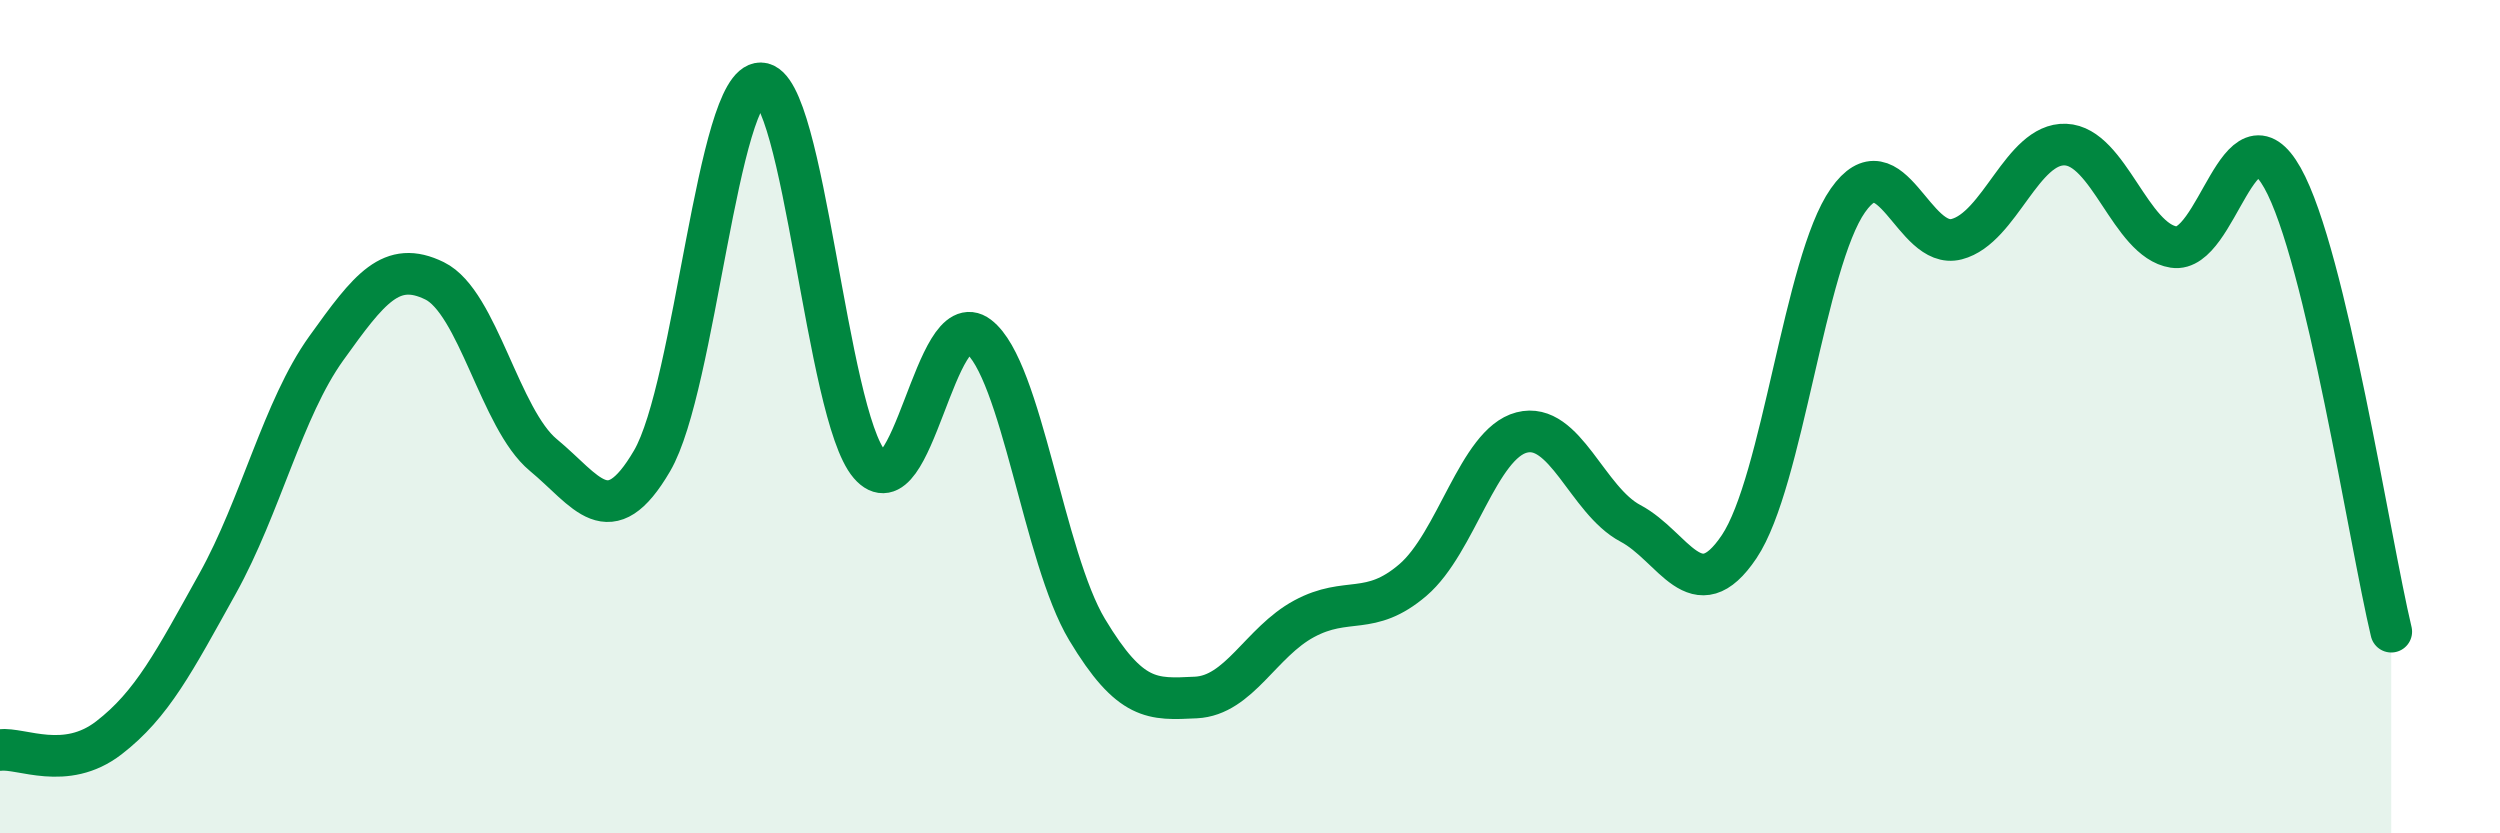 
    <svg width="60" height="20" viewBox="0 0 60 20" xmlns="http://www.w3.org/2000/svg">
      <path
        d="M 0,18 C 0.52,17.94 1.57,18.51 2.61,17.71 C 3.65,16.91 4.18,15.88 5.22,14.01 C 6.26,12.14 6.79,9.81 7.83,8.36 C 8.87,6.91 9.39,6.23 10.43,6.74 C 11.47,7.25 12,10.06 13.04,10.92 C 14.08,11.78 14.61,12.84 15.65,11.06 C 16.69,9.28 17.22,1.98 18.26,2 C 19.3,2.02 19.83,9.94 20.87,11.15 C 21.91,12.36 22.44,7.28 23.48,8.07 C 24.52,8.86 25.05,13.38 26.09,15.11 C 27.13,16.84 27.66,16.79 28.7,16.74 C 29.74,16.69 30.26,15.41 31.3,14.85 C 32.34,14.29 32.87,14.81 33.91,13.92 C 34.95,13.03 35.48,10.65 36.52,10.38 C 37.56,10.11 38.09,12.01 39.13,12.56 C 40.17,13.11 40.7,14.67 41.74,13.12 C 42.78,11.57 43.31,6.29 44.35,4.81 C 45.39,3.33 45.92,6.01 46.96,5.74 C 48,5.47 48.53,3.43 49.57,3.47 C 50.61,3.51 51.13,5.77 52.17,5.93 C 53.21,6.09 53.74,2.42 54.78,4.27 C 55.82,6.12 56.87,12.98 57.39,15.16L57.39 20L0 20Z"
        fill="#008740"
        opacity="0.1"
        stroke-linecap="round"
        stroke-linejoin="round"
      />
      <path
        d="M 0,18 C 0.52,17.94 1.57,18.51 2.61,17.71 C 3.65,16.91 4.18,15.88 5.22,14.01 C 6.26,12.14 6.79,9.81 7.83,8.36 C 8.87,6.91 9.39,6.23 10.43,6.74 C 11.47,7.25 12,10.06 13.04,10.92 C 14.08,11.78 14.61,12.84 15.65,11.06 C 16.69,9.28 17.22,1.98 18.26,2 C 19.3,2.02 19.83,9.94 20.87,11.15 C 21.91,12.36 22.44,7.28 23.48,8.07 C 24.52,8.86 25.05,13.38 26.09,15.11 C 27.13,16.84 27.66,16.79 28.7,16.74 C 29.74,16.69 30.26,15.41 31.3,14.85 C 32.34,14.29 32.87,14.81 33.91,13.92 C 34.95,13.03 35.48,10.65 36.52,10.38 C 37.56,10.11 38.09,12.01 39.13,12.56 C 40.17,13.11 40.7,14.67 41.74,13.12 C 42.78,11.57 43.31,6.29 44.35,4.81 C 45.39,3.33 45.92,6.01 46.96,5.74 C 48,5.47 48.53,3.43 49.57,3.47 C 50.61,3.51 51.13,5.77 52.17,5.93 C 53.21,6.09 53.74,2.42 54.78,4.27 C 55.82,6.12 56.87,12.98 57.39,15.16"
        stroke="#008740"
        stroke-width="1"
        fill="none"
        stroke-linecap="round"
        stroke-linejoin="round"
      />
    </svg>
  